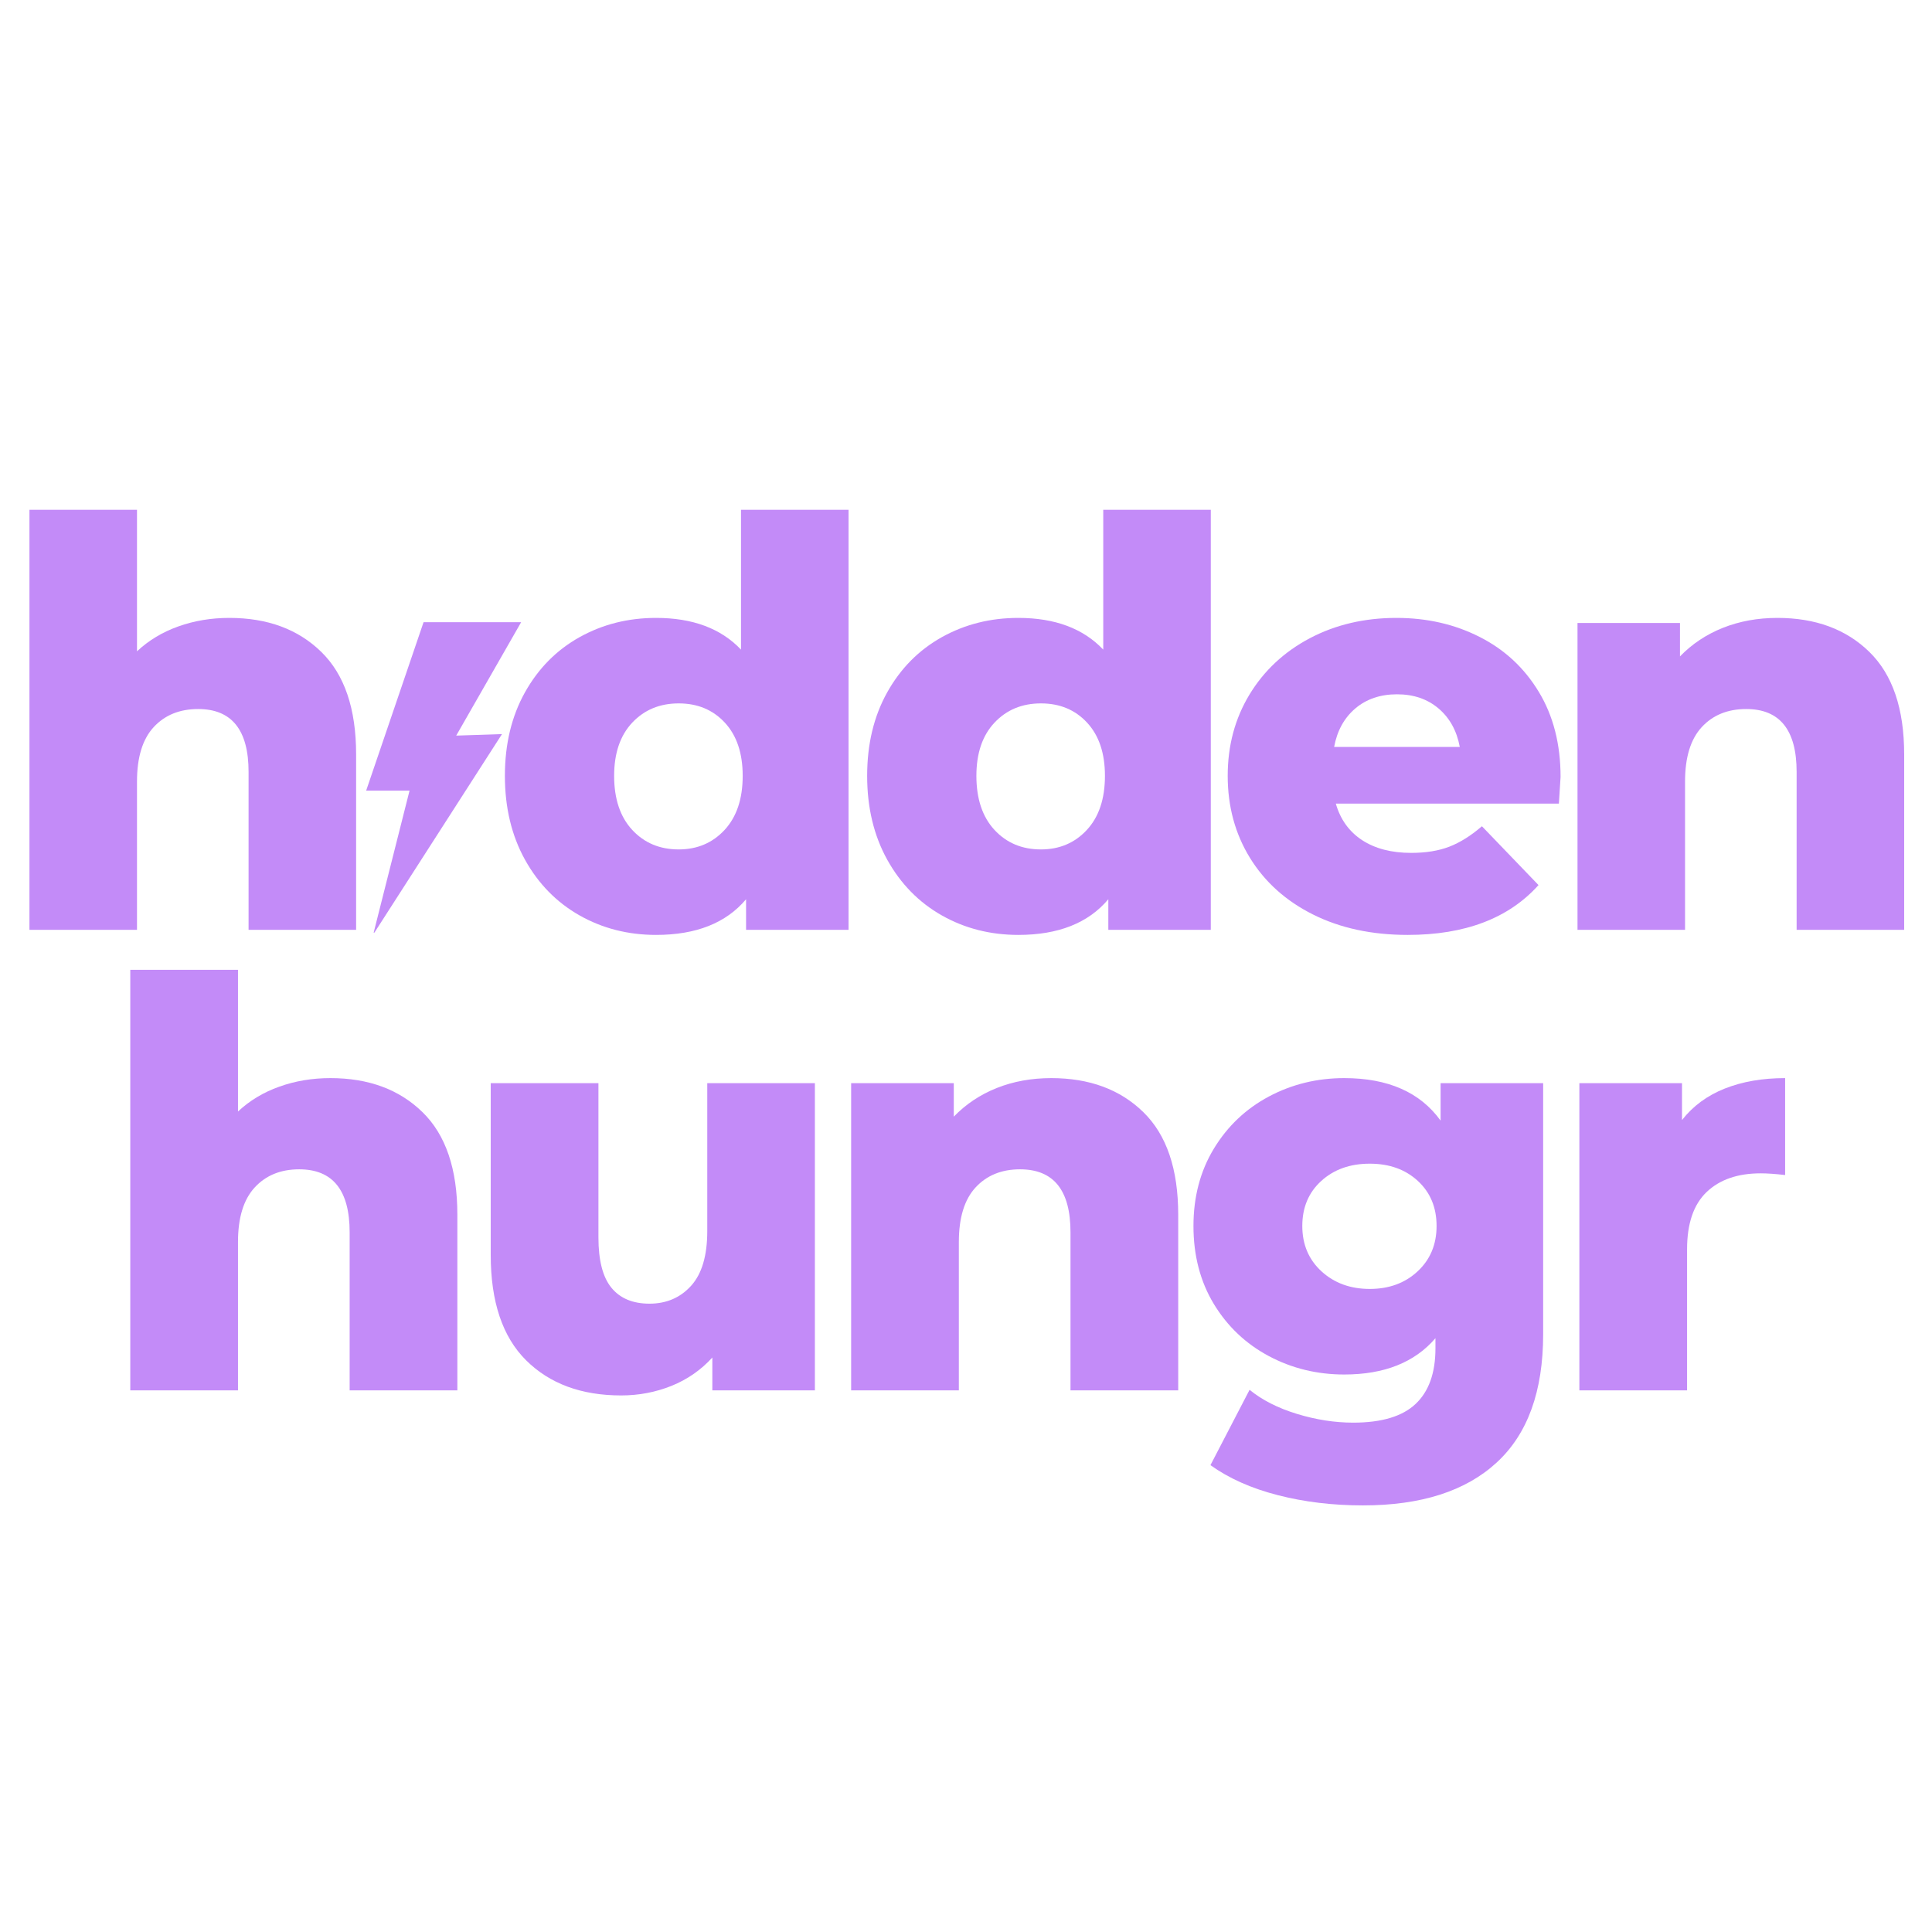 <svg version="1.0" preserveAspectRatio="xMidYMid meet" height="500" viewBox="0 0 375 375" zoomAndPan="magnify" width="500" xmlns:xlink="http://www.w3.org/1999/xlink" xmlns="http://www.w3.org/2000/svg"><defs><g></g><clipPath id="99e82bf02a"><path clip-rule="nonzero" d="M 71.07 120.766 L 101.199 120.766 L 101.199 181.027 L 71.07 181.027 Z M 71.07 120.766"></path></clipPath></defs><g fill-opacity="1" fill="#c38bf8"><g transform="translate(-0.987, 180.482)"><g><path d="M 45.5 -60.547 C 52.895 -60.547 58.844 -58.348 63.344 -53.953 C 67.852 -49.555 70.109 -42.926 70.109 -34.062 L 70.109 0 L 49.234 0 L 49.234 -30.656 C 49.234 -38.789 45.973 -42.859 39.453 -42.859 C 35.859 -42.859 32.977 -41.688 30.812 -39.344 C 28.656 -37 27.578 -33.484 27.578 -28.797 L 27.578 0 L 6.703 0 L 6.703 -81.531 L 27.578 -81.531 L 27.578 -54.062 C 29.848 -56.188 32.52 -57.797 35.594 -58.891 C 38.676 -59.992 41.977 -60.547 45.5 -60.547 Z M 45.5 -60.547"></path></g></g></g><g fill-opacity="1" fill="#c38bf8"><g transform="translate(69.106, 180.482)"><g></g></g></g><g fill-opacity="1" fill="#c38bf8"><g transform="translate(94.703, 180.482)"><g><path d="M 70 -81.531 L 70 0 L 50.109 0 L 50.109 -5.938 C 46.223 -1.32 40.398 0.984 32.641 0.984 C 27.211 0.984 22.266 -0.273 17.797 -2.797 C 13.328 -5.328 9.789 -8.938 7.188 -13.625 C 4.594 -18.312 3.297 -23.734 3.297 -29.891 C 3.297 -36.047 4.594 -41.445 7.188 -46.094 C 9.789 -50.75 13.328 -54.32 17.797 -56.812 C 22.266 -59.301 27.211 -60.547 32.641 -60.547 C 39.742 -60.547 45.238 -58.492 49.125 -54.391 L 49.125 -81.531 Z M 37.031 -15.609 C 40.625 -15.609 43.594 -16.867 45.938 -19.391 C 48.281 -21.922 49.453 -25.422 49.453 -29.891 C 49.453 -34.285 48.297 -37.727 45.984 -40.219 C 43.68 -42.707 40.695 -43.953 37.031 -43.953 C 33.363 -43.953 30.359 -42.707 28.016 -40.219 C 25.672 -37.727 24.5 -34.285 24.5 -29.891 C 24.5 -25.422 25.672 -21.922 28.016 -19.391 C 30.359 -16.867 33.363 -15.609 37.031 -15.609 Z M 37.031 -15.609"></path></g></g></g><g fill-opacity="1" fill="#c38bf8"><g transform="translate(165.016, 180.482)"><g><path d="M 70 -81.531 L 70 0 L 50.109 0 L 50.109 -5.938 C 46.223 -1.32 40.398 0.984 32.641 0.984 C 27.211 0.984 22.266 -0.273 17.797 -2.797 C 13.328 -5.328 9.789 -8.938 7.188 -13.625 C 4.594 -18.312 3.297 -23.734 3.297 -29.891 C 3.297 -36.047 4.594 -41.445 7.188 -46.094 C 9.789 -50.75 13.328 -54.32 17.797 -56.812 C 22.266 -59.301 27.211 -60.547 32.641 -60.547 C 39.742 -60.547 45.238 -58.492 49.125 -54.391 L 49.125 -81.531 Z M 37.031 -15.609 C 40.625 -15.609 43.594 -16.867 45.938 -19.391 C 48.281 -21.922 49.453 -25.422 49.453 -29.891 C 49.453 -34.285 48.297 -37.727 45.984 -40.219 C 43.68 -42.707 40.695 -43.953 37.031 -43.953 C 33.363 -43.953 30.359 -42.707 28.016 -40.219 C 25.672 -37.727 24.5 -34.285 24.5 -29.891 C 24.5 -25.422 25.672 -21.922 28.016 -19.391 C 30.359 -16.867 33.363 -15.609 37.031 -15.609 Z M 37.031 -15.609"></path></g></g></g><g fill-opacity="1" fill="#c38bf8"><g transform="translate(235.328, 180.482)"><g><path d="M 67.578 -29.672 C 67.578 -29.523 67.469 -27.801 67.25 -24.5 L 23.953 -24.5 C 24.836 -21.426 26.539 -19.062 29.062 -17.406 C 31.594 -15.758 34.766 -14.938 38.578 -14.938 C 41.43 -14.938 43.898 -15.336 45.984 -16.141 C 48.078 -16.953 50.188 -18.273 52.312 -20.109 L 63.297 -8.688 C 57.504 -2.238 49.039 0.984 37.906 0.984 C 30.945 0.984 24.828 -0.332 19.547 -2.969 C 14.273 -5.602 10.191 -9.266 7.297 -13.953 C 4.41 -18.641 2.969 -23.953 2.969 -29.891 C 2.969 -35.754 4.375 -41.008 7.188 -45.656 C 10.008 -50.312 13.91 -53.957 18.891 -56.594 C 23.879 -59.227 29.488 -60.547 35.719 -60.547 C 41.645 -60.547 47.023 -59.316 51.859 -56.859 C 56.703 -54.41 60.531 -50.859 63.344 -46.203 C 66.164 -41.555 67.578 -36.047 67.578 -29.672 Z M 35.828 -45.719 C 32.598 -45.719 29.898 -44.801 27.734 -42.969 C 25.578 -41.133 24.207 -38.645 23.625 -35.5 L 48.016 -35.5 C 47.43 -38.645 46.055 -41.133 43.891 -42.969 C 41.734 -44.801 39.047 -45.719 35.828 -45.719 Z M 35.828 -45.719"></path></g></g></g><g fill-opacity="1" fill="#c38bf8"><g transform="translate(299.489, 180.482)"><g><path d="M 45.5 -60.547 C 52.895 -60.547 58.844 -58.348 63.344 -53.953 C 67.852 -49.555 70.109 -42.926 70.109 -34.062 L 70.109 0 L 49.234 0 L 49.234 -30.656 C 49.234 -38.789 45.973 -42.859 39.453 -42.859 C 35.859 -42.859 32.977 -41.688 30.812 -39.344 C 28.656 -37 27.578 -33.484 27.578 -28.797 L 27.578 0 L 6.703 0 L 6.703 -59.562 L 26.594 -59.562 L 26.594 -53.078 C 28.938 -55.492 31.719 -57.344 34.938 -58.625 C 38.164 -59.906 41.688 -60.547 45.5 -60.547 Z M 45.5 -60.547"></path></g></g></g><g fill-opacity="1" fill="#c38bf8"><g transform="translate(18.585, 269.869)"><g><path d="M 45.547 -60.609 C 52.953 -60.609 58.91 -58.406 63.422 -54 C 67.93 -49.602 70.188 -42.969 70.188 -34.094 L 70.188 0 L 49.281 0 L 49.281 -30.688 C 49.281 -38.832 46.016 -42.906 39.484 -42.906 C 35.891 -42.906 33.008 -41.727 30.844 -39.375 C 28.688 -37.031 27.609 -33.508 27.609 -28.812 L 27.609 0 L 6.703 0 L 6.703 -81.625 L 27.609 -81.625 L 27.609 -54.125 C 29.879 -56.25 32.555 -57.859 35.641 -58.953 C 38.723 -60.055 42.023 -60.609 45.547 -60.609 Z M 45.547 -60.609"></path></g></g></g><g fill-opacity="1" fill="#c38bf8"><g transform="translate(88.764, 269.869)"><g><path d="M 69.406 -59.625 L 69.406 0 L 49.5 0 L 49.5 -6.375 C 47.301 -3.957 44.66 -2.125 41.578 -0.875 C 38.492 0.363 35.234 0.984 31.797 0.984 C 24.086 0.984 17.941 -1.285 13.359 -5.828 C 8.773 -10.379 6.484 -17.203 6.484 -26.297 L 6.484 -59.625 L 27.391 -59.625 L 27.391 -29.703 C 27.391 -25.223 28.234 -21.957 29.922 -19.906 C 31.609 -17.852 34.066 -16.828 37.297 -16.828 C 40.586 -16.828 43.281 -17.984 45.375 -20.297 C 47.469 -22.609 48.516 -26.145 48.516 -30.906 L 48.516 -59.625 Z M 69.406 -59.625"></path></g></g></g><g fill-opacity="1" fill="#c38bf8"><g transform="translate(158.503, 269.869)"><g><path d="M 45.547 -60.609 C 52.953 -60.609 58.91 -58.406 63.422 -54 C 67.93 -49.602 70.188 -42.969 70.188 -34.094 L 70.188 0 L 49.281 0 L 49.281 -30.688 C 49.281 -38.832 46.016 -42.906 39.484 -42.906 C 35.891 -42.906 33.008 -41.727 30.844 -39.375 C 28.688 -37.031 27.609 -33.508 27.609 -28.812 L 27.609 0 L 6.703 0 L 6.703 -59.625 L 26.625 -59.625 L 26.625 -53.125 C 28.969 -55.551 31.75 -57.406 34.969 -58.688 C 38.195 -59.969 41.723 -60.609 45.547 -60.609 Z M 45.547 -60.609"></path></g></g></g><g fill-opacity="1" fill="#c38bf8"><g transform="translate(228.682, 269.869)"><g><path d="M 70.844 -59.625 L 70.844 -10.891 C 70.844 0.18 67.832 8.484 61.812 14.016 C 55.801 19.555 47.148 22.328 35.859 22.328 C 29.992 22.328 24.492 21.664 19.359 20.344 C 14.223 19.031 9.859 17.086 6.266 14.516 L 13.859 -0.109 C 16.273 1.867 19.332 3.426 23.031 4.562 C 26.738 5.695 30.391 6.266 33.984 6.266 C 39.484 6.266 43.516 5.055 46.078 2.641 C 48.648 0.223 49.938 -3.367 49.938 -8.141 L 49.938 -10.125 C 45.906 -5.426 40.004 -3.078 32.234 -3.078 C 26.953 -3.078 22.07 -4.27 17.594 -6.656 C 13.125 -9.039 9.566 -12.41 6.922 -16.766 C 4.285 -21.129 2.969 -26.176 2.969 -31.906 C 2.969 -37.551 4.285 -42.551 6.922 -46.906 C 9.566 -51.27 13.125 -54.645 17.594 -57.031 C 22.07 -59.414 26.953 -60.609 32.234 -60.609 C 40.734 -60.609 46.969 -57.859 50.938 -52.359 L 50.938 -59.625 Z M 37.188 -19.688 C 40.926 -19.688 44.02 -20.82 46.469 -23.094 C 48.926 -25.375 50.156 -28.312 50.156 -31.906 C 50.156 -35.5 48.945 -38.41 46.531 -40.641 C 44.113 -42.879 41 -44 37.188 -44 C 33.363 -44 30.223 -42.879 27.766 -40.641 C 25.316 -38.41 24.094 -35.5 24.094 -31.906 C 24.094 -28.312 25.336 -25.375 27.828 -23.094 C 30.316 -20.82 33.438 -19.688 37.188 -19.688 Z M 37.188 -19.688"></path></g></g></g><g fill-opacity="1" fill="#c38bf8"><g transform="translate(299.851, 269.869)"><g><path d="M 26.625 -52.469 C 28.75 -55.188 31.516 -57.223 34.922 -58.578 C 38.336 -59.93 42.242 -60.609 46.641 -60.609 L 46.641 -41.797 C 44.734 -42.016 43.156 -42.125 41.906 -42.125 C 37.438 -42.125 33.938 -40.914 31.406 -38.5 C 28.875 -36.082 27.609 -32.379 27.609 -27.391 L 27.609 0 L 6.703 0 L 6.703 -59.625 L 26.625 -59.625 Z M 26.625 -52.469"></path></g></g></g><g clip-path="url(#99e82bf02a)"><path fill-rule="nonzero" fill-opacity="1" d="M 101.152 120.773 L 82.211 120.773 L 71.07 153.461 L 79.492 153.461 L 72.434 181.391 L 97.438 142.484 L 88.551 142.781 L 101.152 120.773" fill="#c38bf8"></path></g></svg>